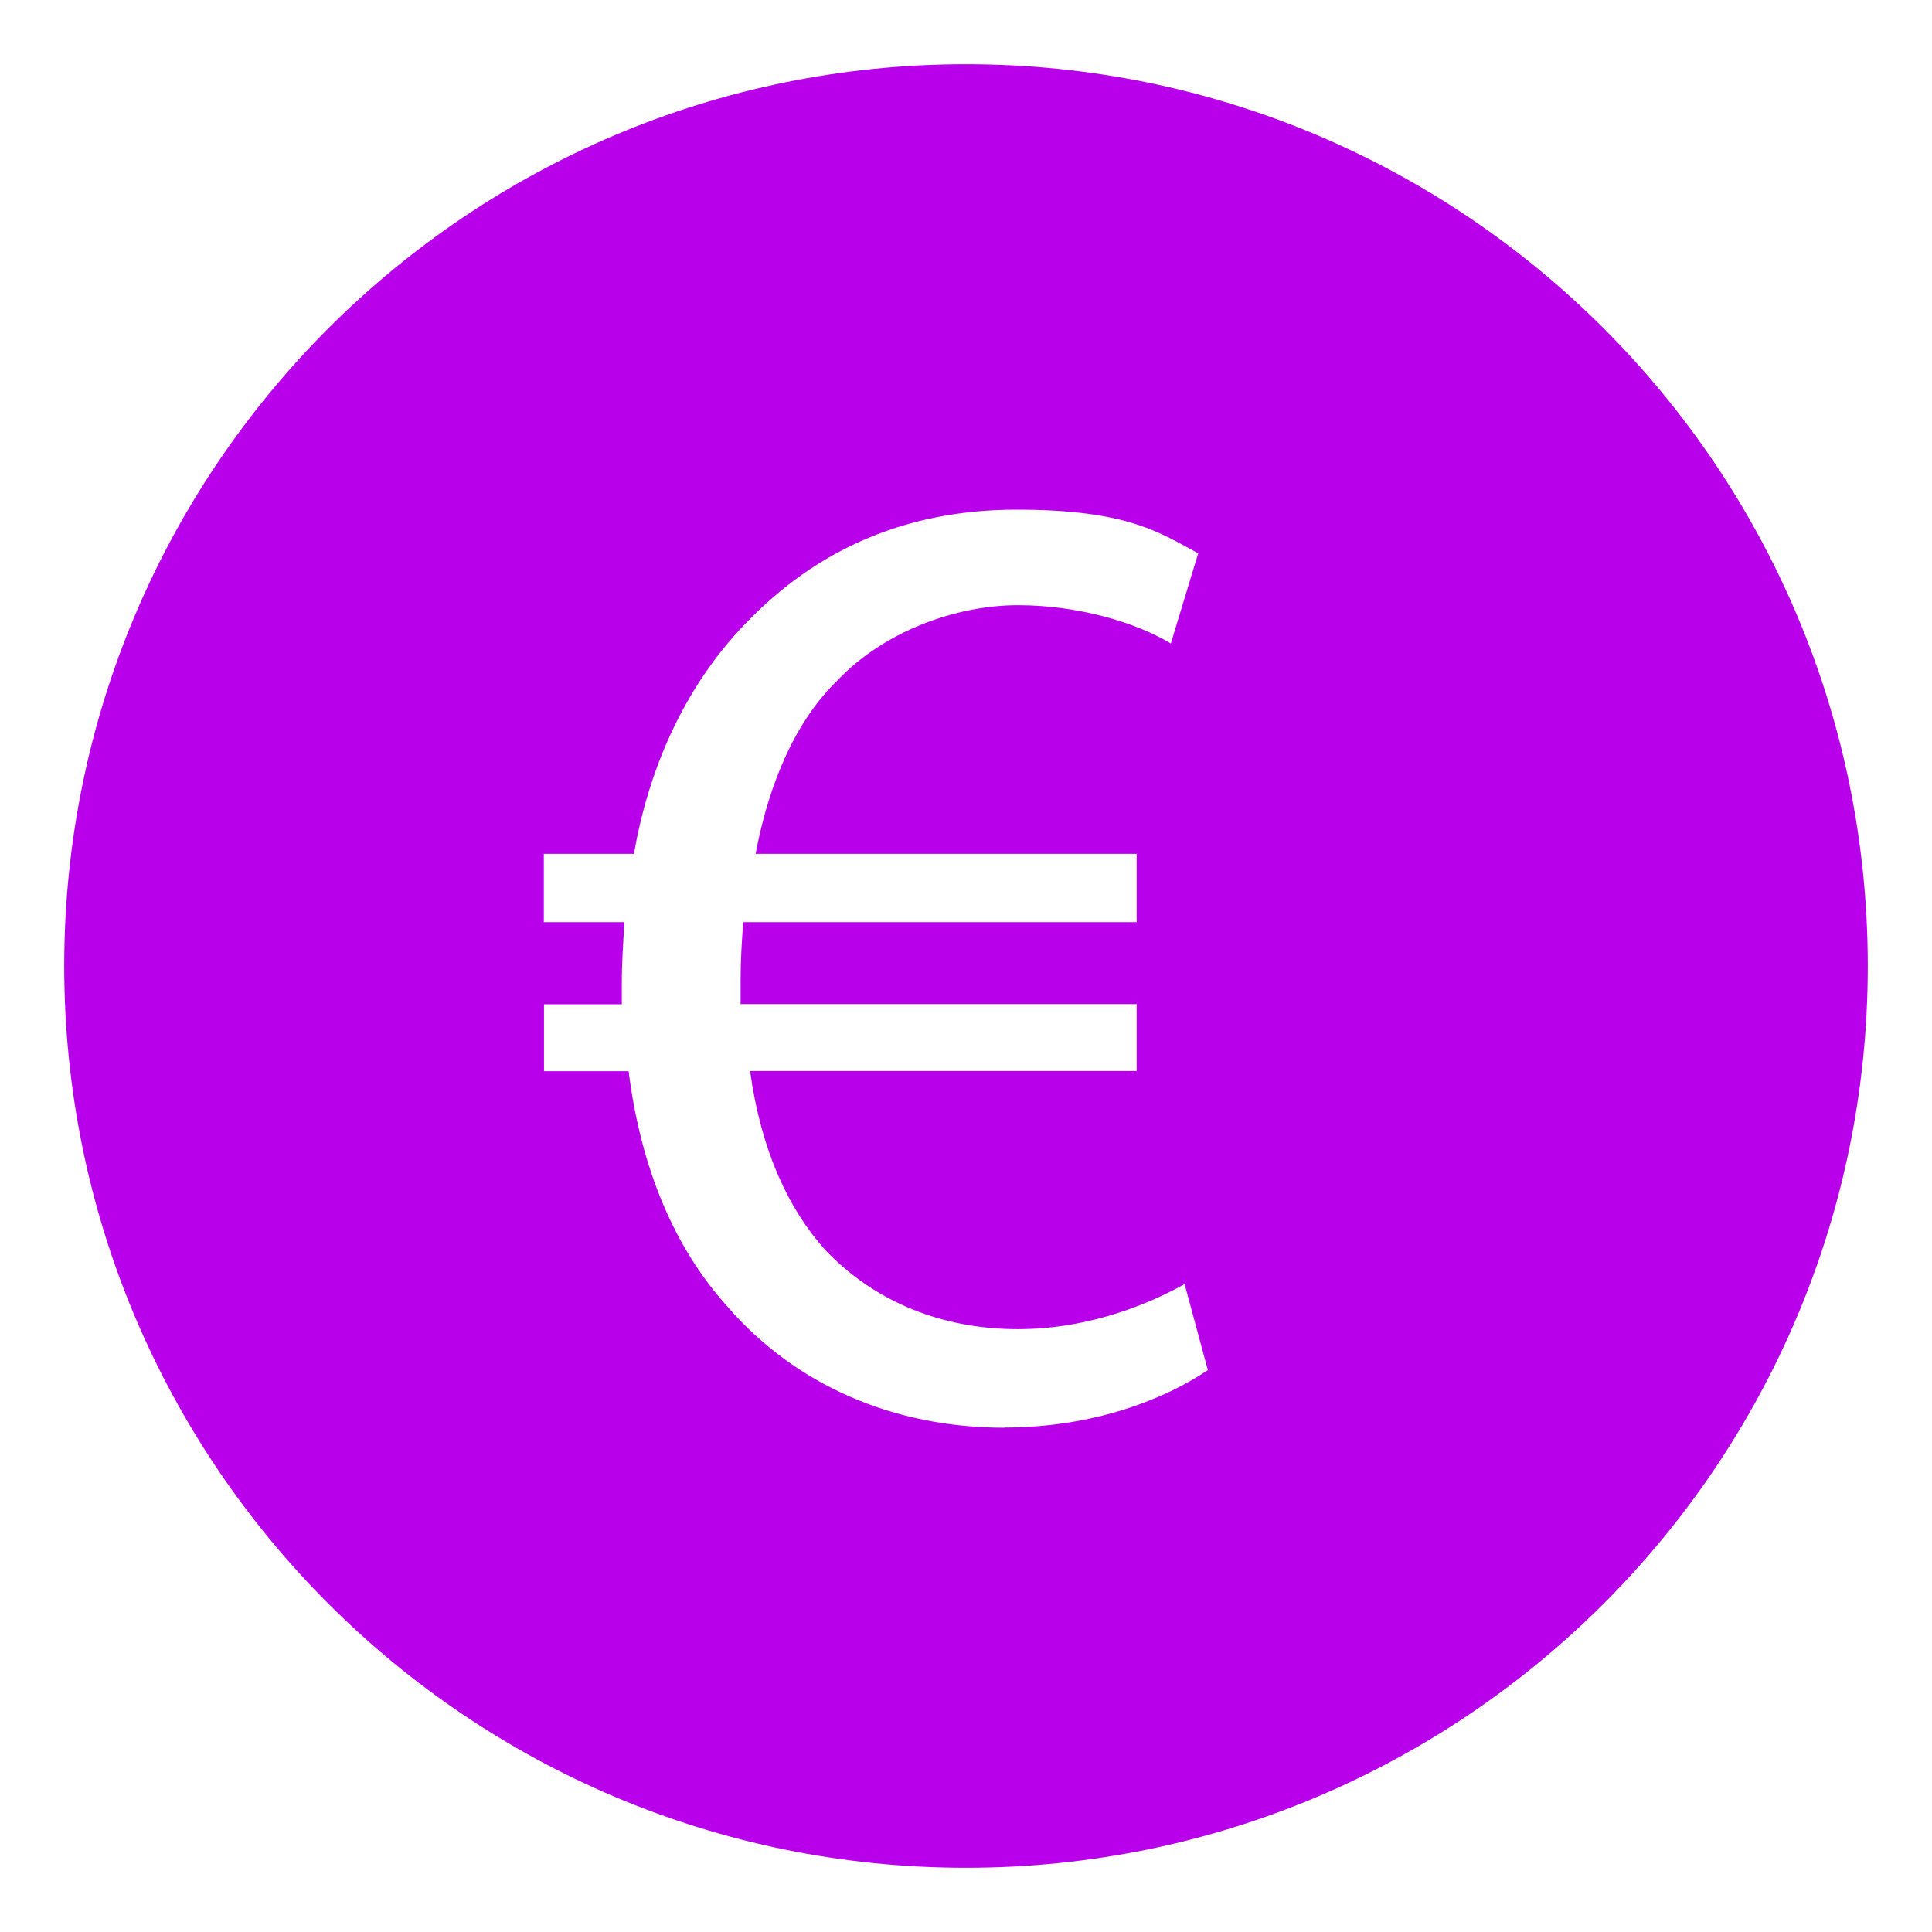 <?xml version="1.0" encoding="UTF-8"?>
<svg id="Ebene_1" data-name="Ebene 1" xmlns="http://www.w3.org/2000/svg" version="1.1" viewBox="0 0 1080 1080">
  <defs>
    <style>
      .cls-1 {
        fill: #b800ea;
        stroke-width: 0px;
      }
    </style>
  </defs>
  <path class="cls-1" d="M540,35.9c-278.4,0-504.1,225.7-504.1,504.1s225.7,504.1,504.1,504.1,504.1-225.7,504.1-504.1S818.4,35.9,540,35.9ZM561.4,798.1c-61.8,0-116.8-23.7-155-68-29-32.1-48.1-76.4-55-131.3h-47.3v-37.4h43.5v-11.5c0-12.2.8-23.7,1.5-34.4h-45.1v-38.2h50.4c9.2-53.5,32.1-97.7,62.6-129,38.9-40.5,88.6-63.4,151.2-63.4s80.2,13,101.6,24.4l-15.3,50.4c-19.1-11.5-51.2-21.4-85.5-21.4s-74.8,14.5-100.8,42c-22.9,22.1-38.2,56.5-45.8,97h213v38.2h-219.9c-.8,9.9-1.5,21.4-1.5,32.1v13.7h221.4v37.4h-216.1c6.1,44.3,21.4,77.1,42,100,28.3,29.8,66.4,44.3,107.7,44.3s75.6-15.3,93.2-25.2l13,48.1c-23.7,16-63.4,32.1-113.8,32.1Z"/>
</svg>